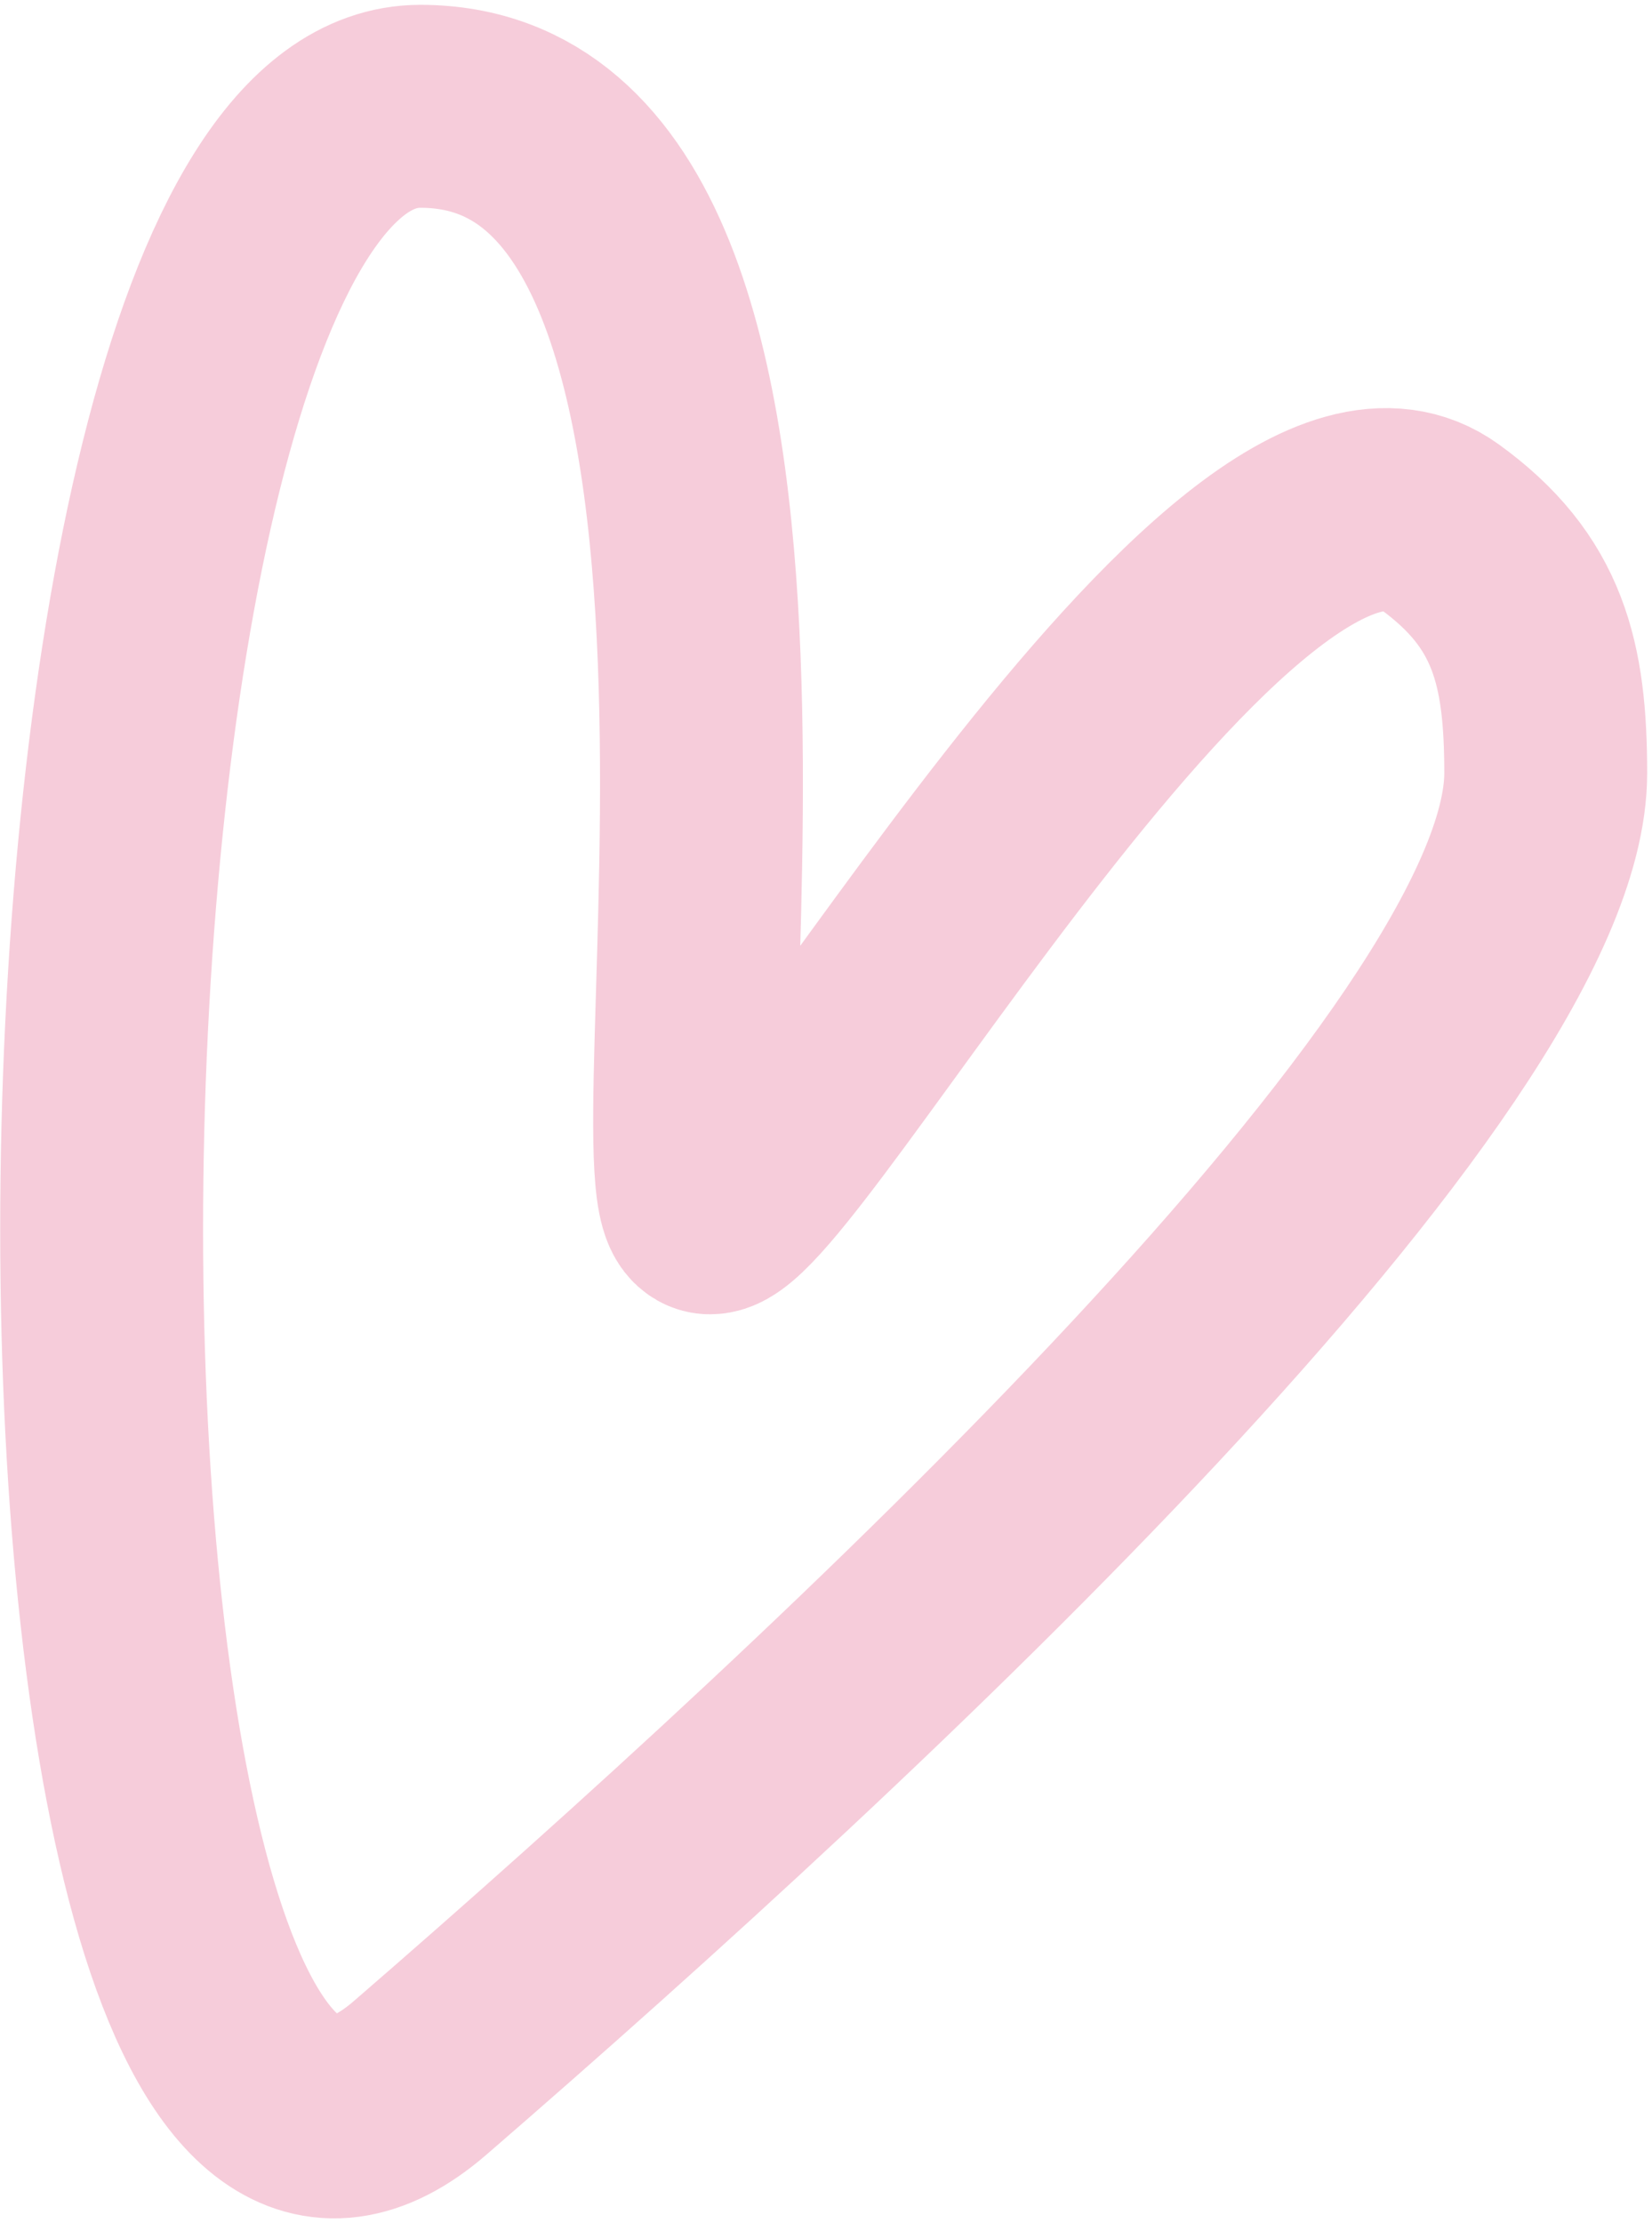 <?xml version="1.0" encoding="UTF-8"?> <svg xmlns="http://www.w3.org/2000/svg" width="171" height="230" viewBox="0 0 171 230" fill="none"><path d="M149.001 54.5C128.121 39.424 80.501 125.5 73.501 125.5C66.501 125.5 87.501 11 43.5 11C-0.5 11 -0.443 253.016 43.501 215C88.006 176.5 159.999 109.5 159.999 80.002C159.999 68.641 158.211 61.15 149.001 54.5Z" stroke="#F6CCDA" stroke-width="21"></path></svg> 